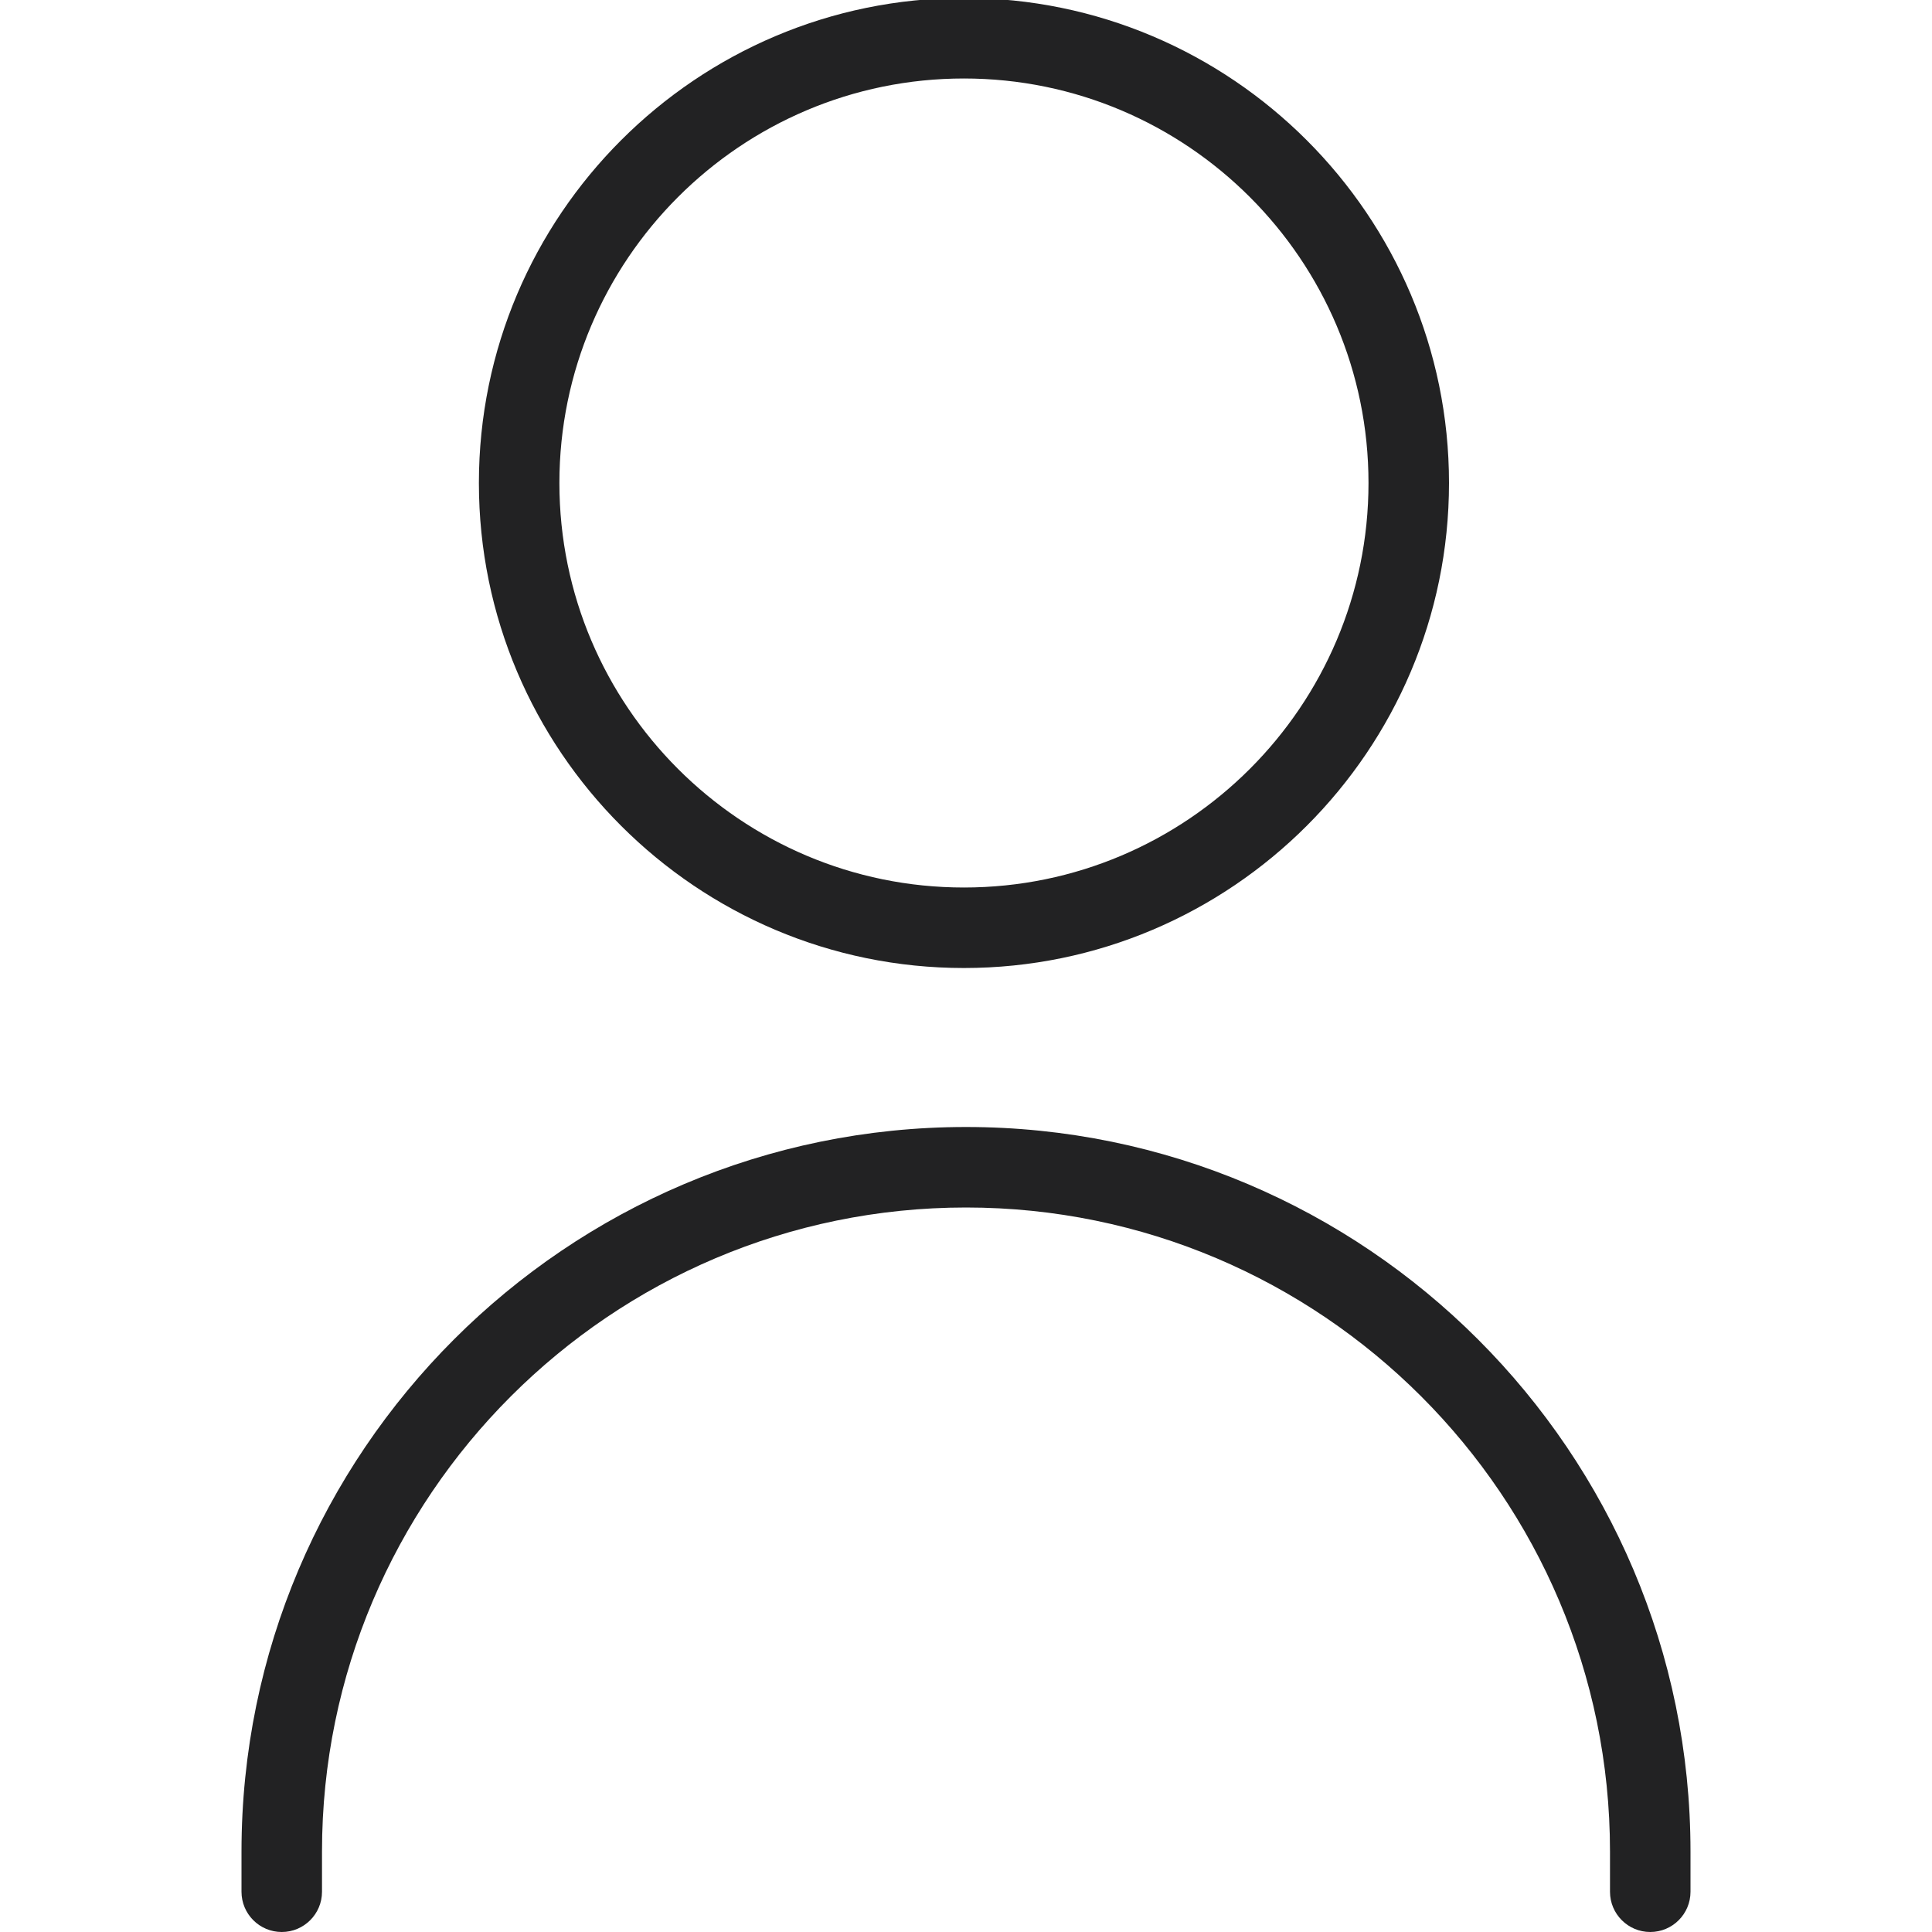 <svg width="24" height="24" viewBox="0 0 24 24" fill="none" xmlns="http://www.w3.org/2000/svg">
<g id="remove-user" clip-path="url(#clip0_357_56)">
<path id="Vector" d="M5.949 6C5.949 2.678 8.652 -0.025 11.974 -0.025C15.296 -0.025 18 2.678 18 6C18 9.322 15.297 12.025 11.974 12.025C8.651 12.025 5.949 9.322 5.949 6ZM6.949 6C6.949 8.771 9.203 11.025 11.974 11.025C14.745 11.025 17 8.771 17 6C17 3.229 14.746 0.975 11.974 0.975C9.202 0.975 6.949 3.229 6.949 6ZM12 14C7.038 14 3 18.037 3 23V23.5C3 23.776 3.224 24 3.5 24C3.776 24 4 23.776 4 23.5V23C4 18.589 7.589 15 12 15C16.411 15 20 18.589 20 23V23.5C20 23.776 20.224 24 20.5 24C20.776 24 21 23.776 21 23.5V23C21 18.037 16.962 14 12 14Z" fill="#222223"/>
</g>
<defs>
<clipPath id="clip0_357_56">
<rect width="24" height="24" fill="white"/>
</clipPath>
</defs>
</svg>
